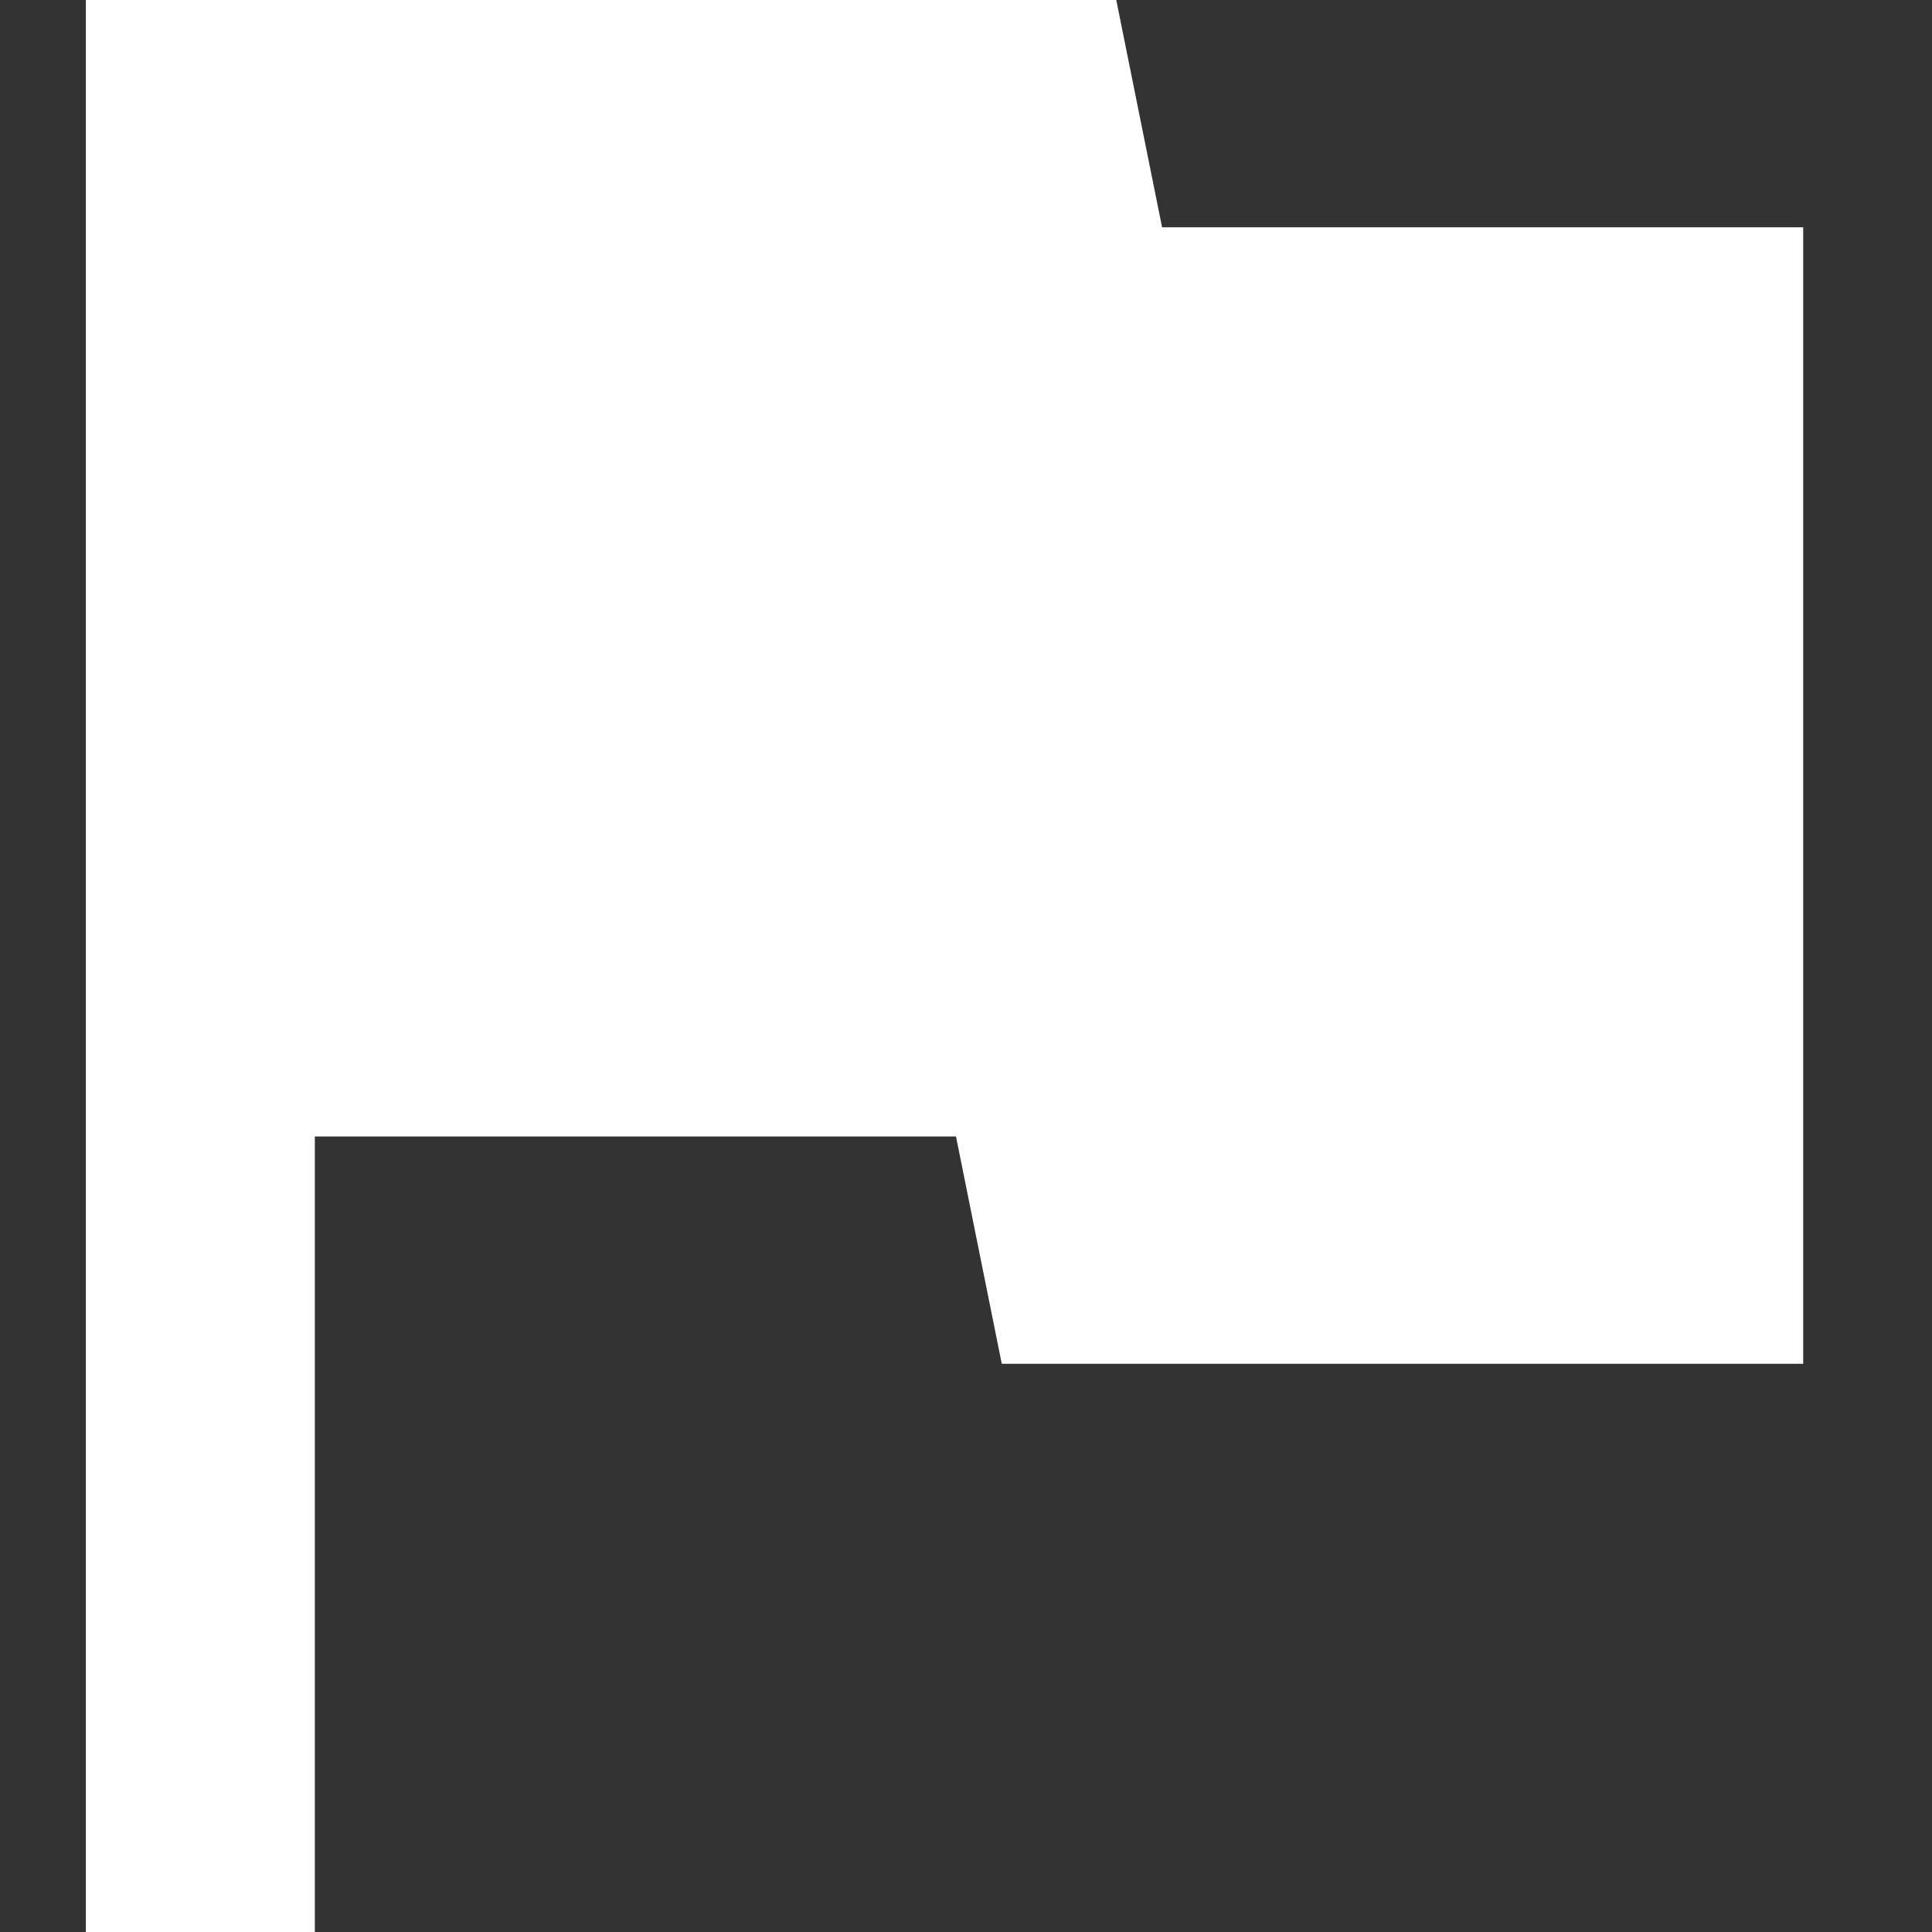 <svg width="45" height="45" viewBox="0 0 45 45" fill="none" xmlns="http://www.w3.org/2000/svg">
<rect x="0" y="0" width="45" height="45" fill="#333333" stroke="none"/>
<path d="M2 45V0H26L27.067 5.294H42V31.765H23.333L22.267 26.471H7.333V45H2Z" fill="white"/>
</svg>
